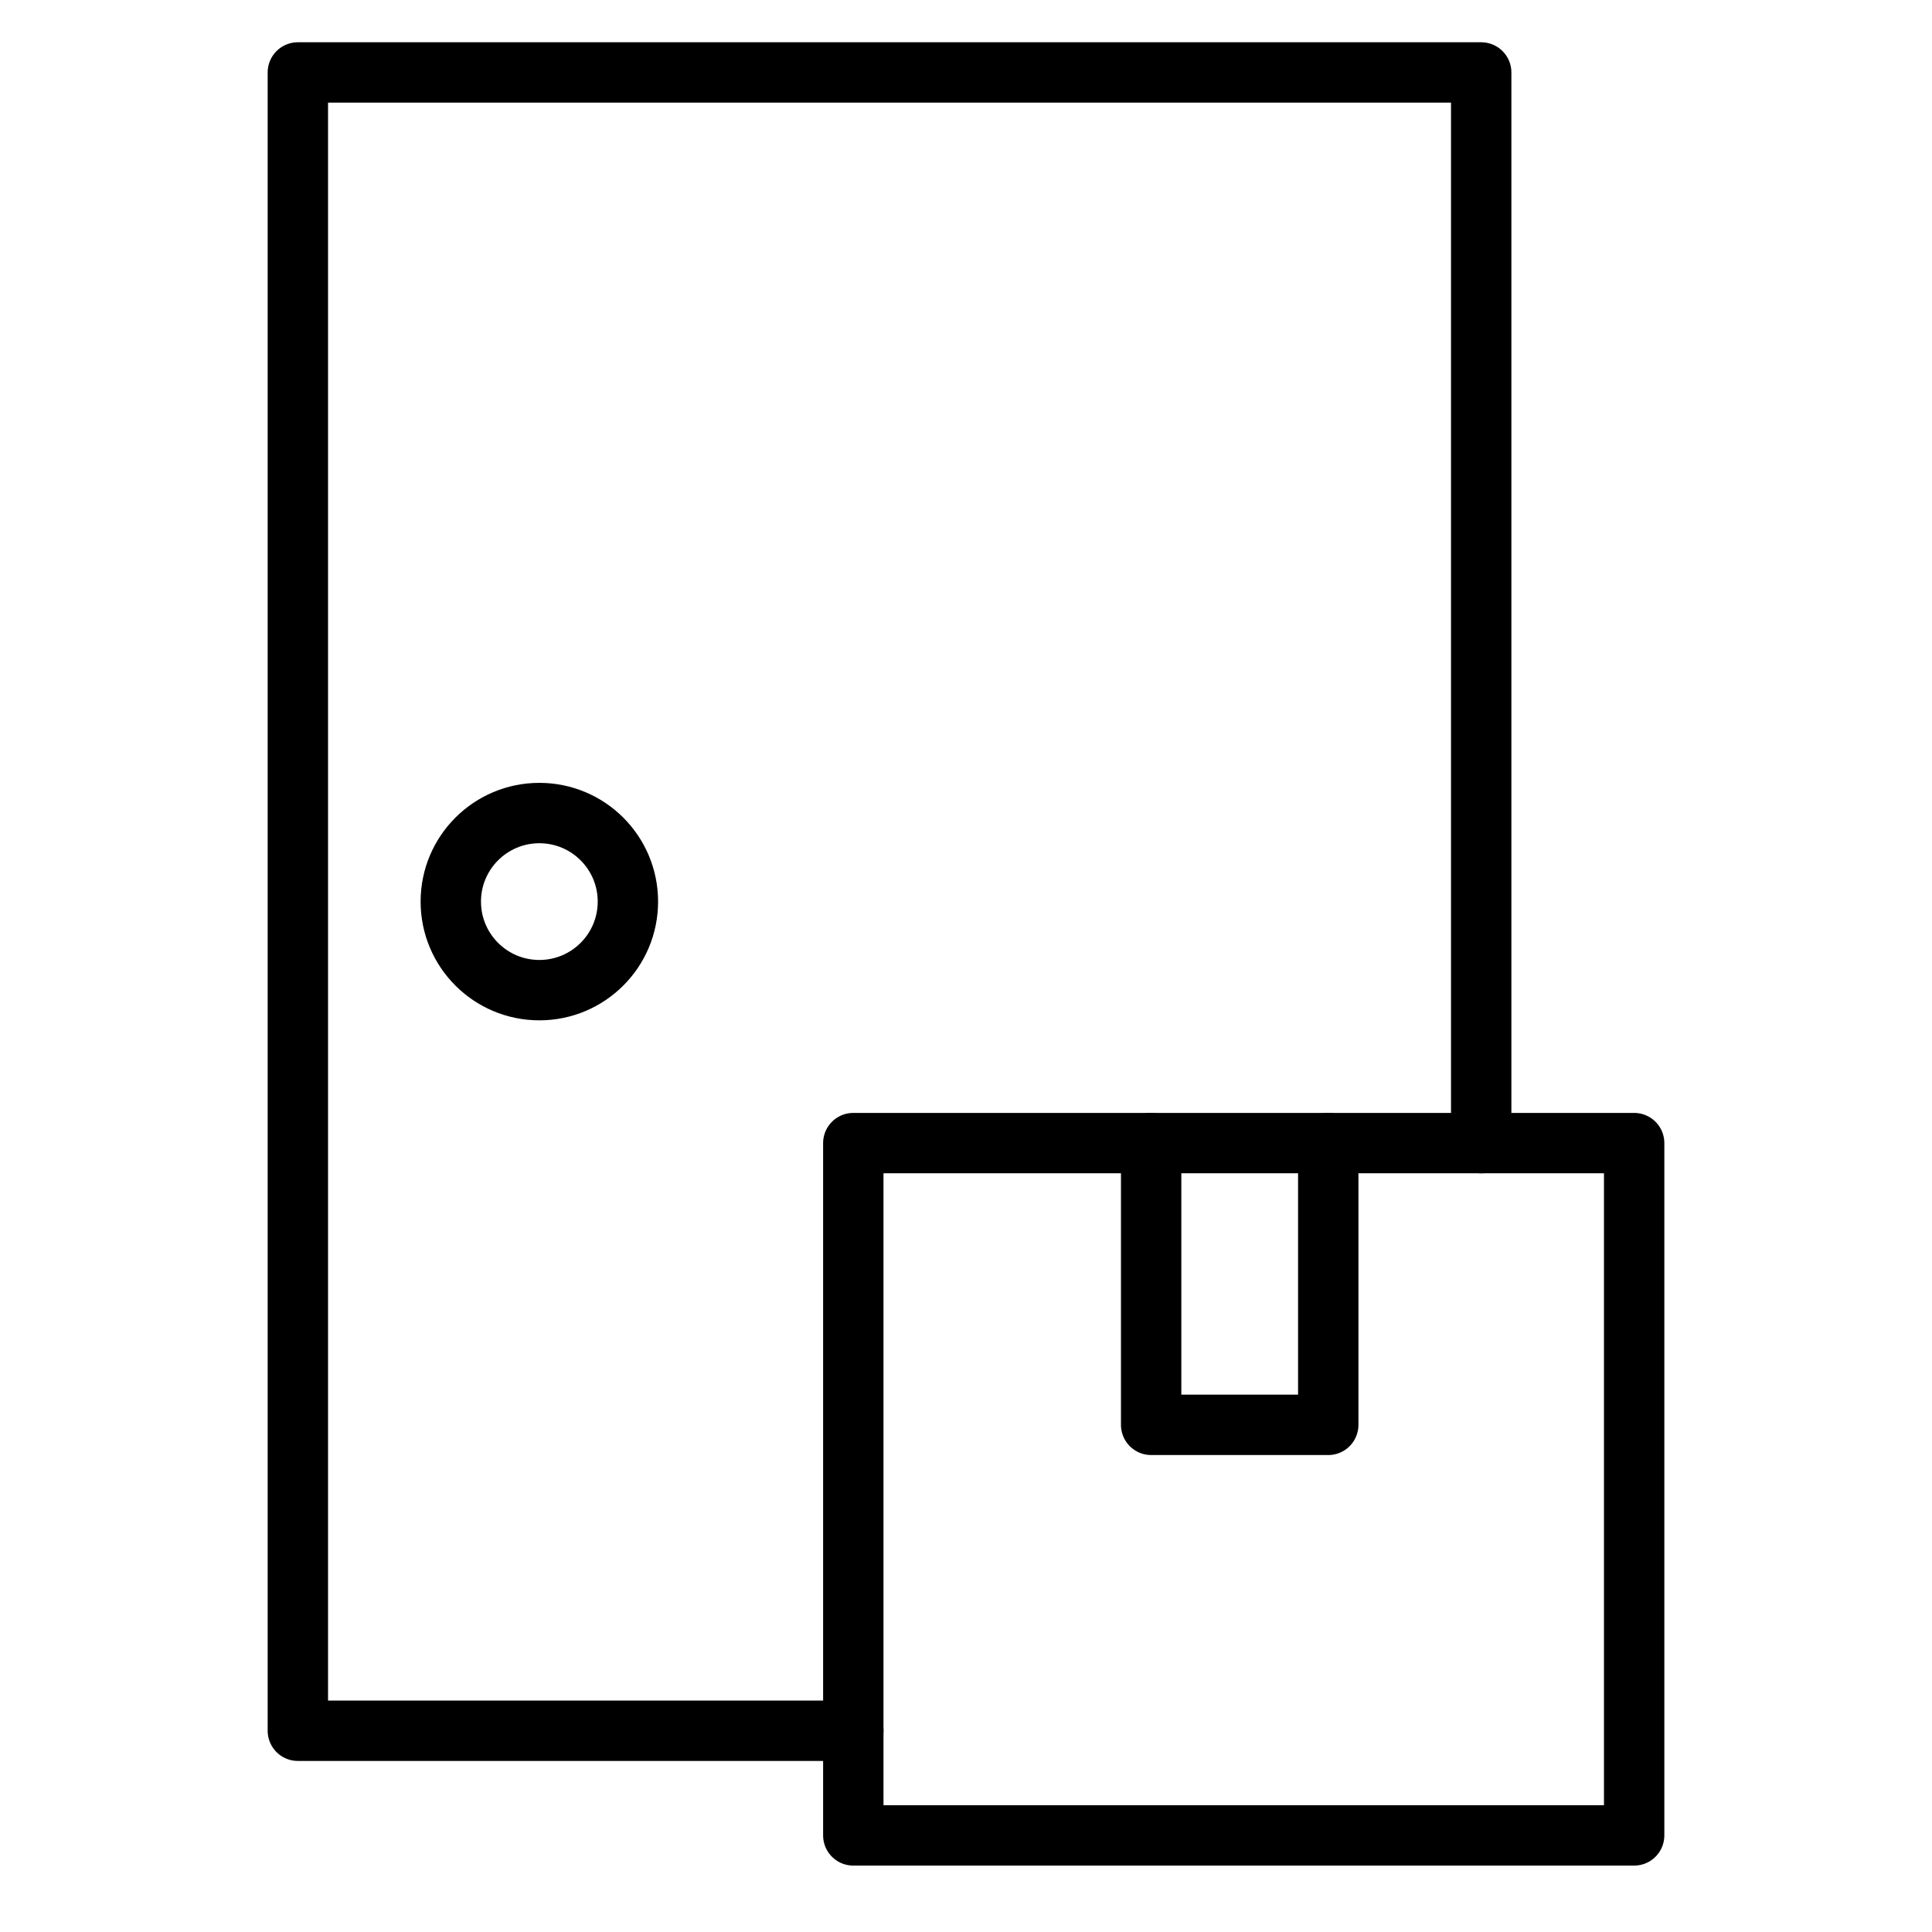 <svg xmlns="http://www.w3.org/2000/svg" width="24" height="24" viewBox="0 0 24 24"><polyline points="10.6 21.5 3.7 21.5 3.7 0.9 18.4 0.9 18.4 14.2" fill="none" stroke="#000" stroke-linecap="round" stroke-linejoin="round" stroke-width="0.75"/><circle cx="6.7" cy="11.2" r="1.1" fill="none" stroke="#000" stroke-linecap="round" stroke-linejoin="round" stroke-width="0.75"/><rect x="10.6" y="14.2" width="9.7" height="8.6" fill="none" stroke="#000" stroke-linecap="round" stroke-linejoin="round" stroke-width="0.75"/><polyline points="14.3 14.2 14.3 17.7 16.5 17.7 16.5 14.2" fill="none" stroke="#000" stroke-linecap="round" stroke-linejoin="round" stroke-width="0.75"/></svg>